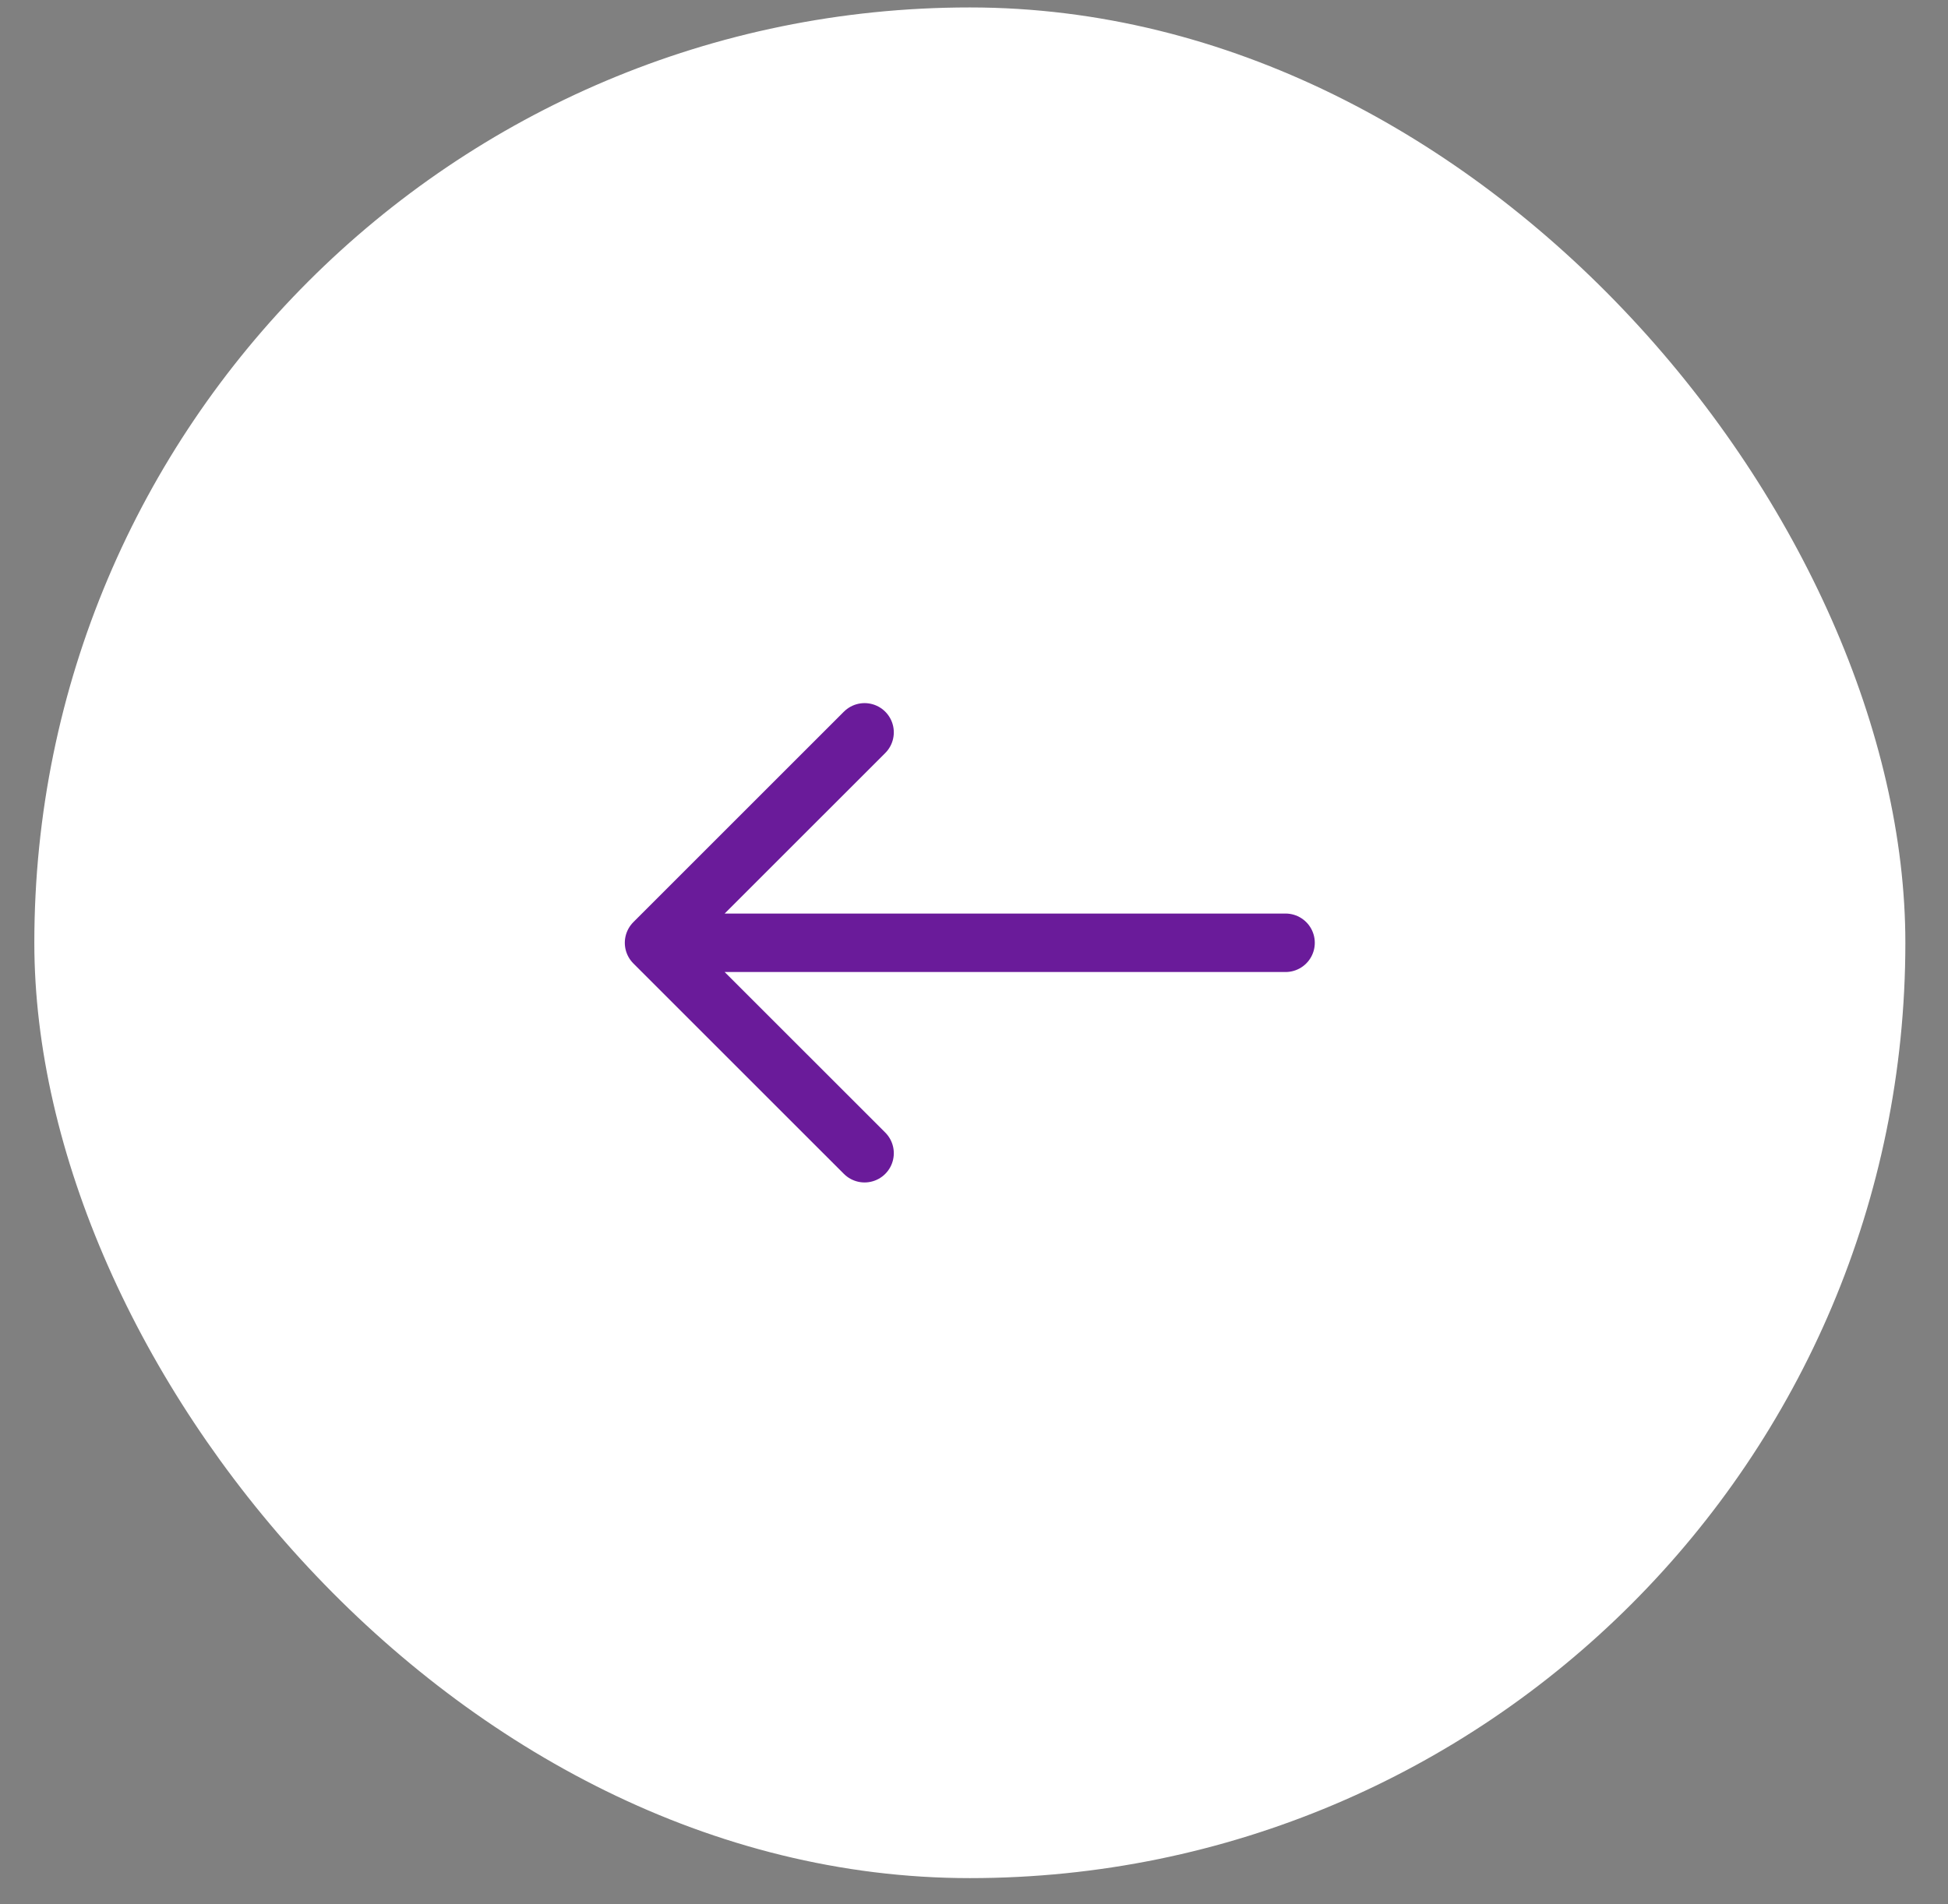 <svg xmlns="http://www.w3.org/2000/svg" width="45" height="44" viewBox="0 0 45 44" fill="none"><rect x="0" y="0" width="45" height="44" fill="#808080" stroke="none"/><rect x="0.793" y="0.172" width="43.222" height="43.222" rx="21.611" fill="white"></rect><path d="M29.697 21.783H15.109M15.109 21.783L19.972 16.921M15.109 21.783L19.972 26.645" stroke="#6A1B9A" stroke-width="1.351" stroke-linecap="round"></path></svg>